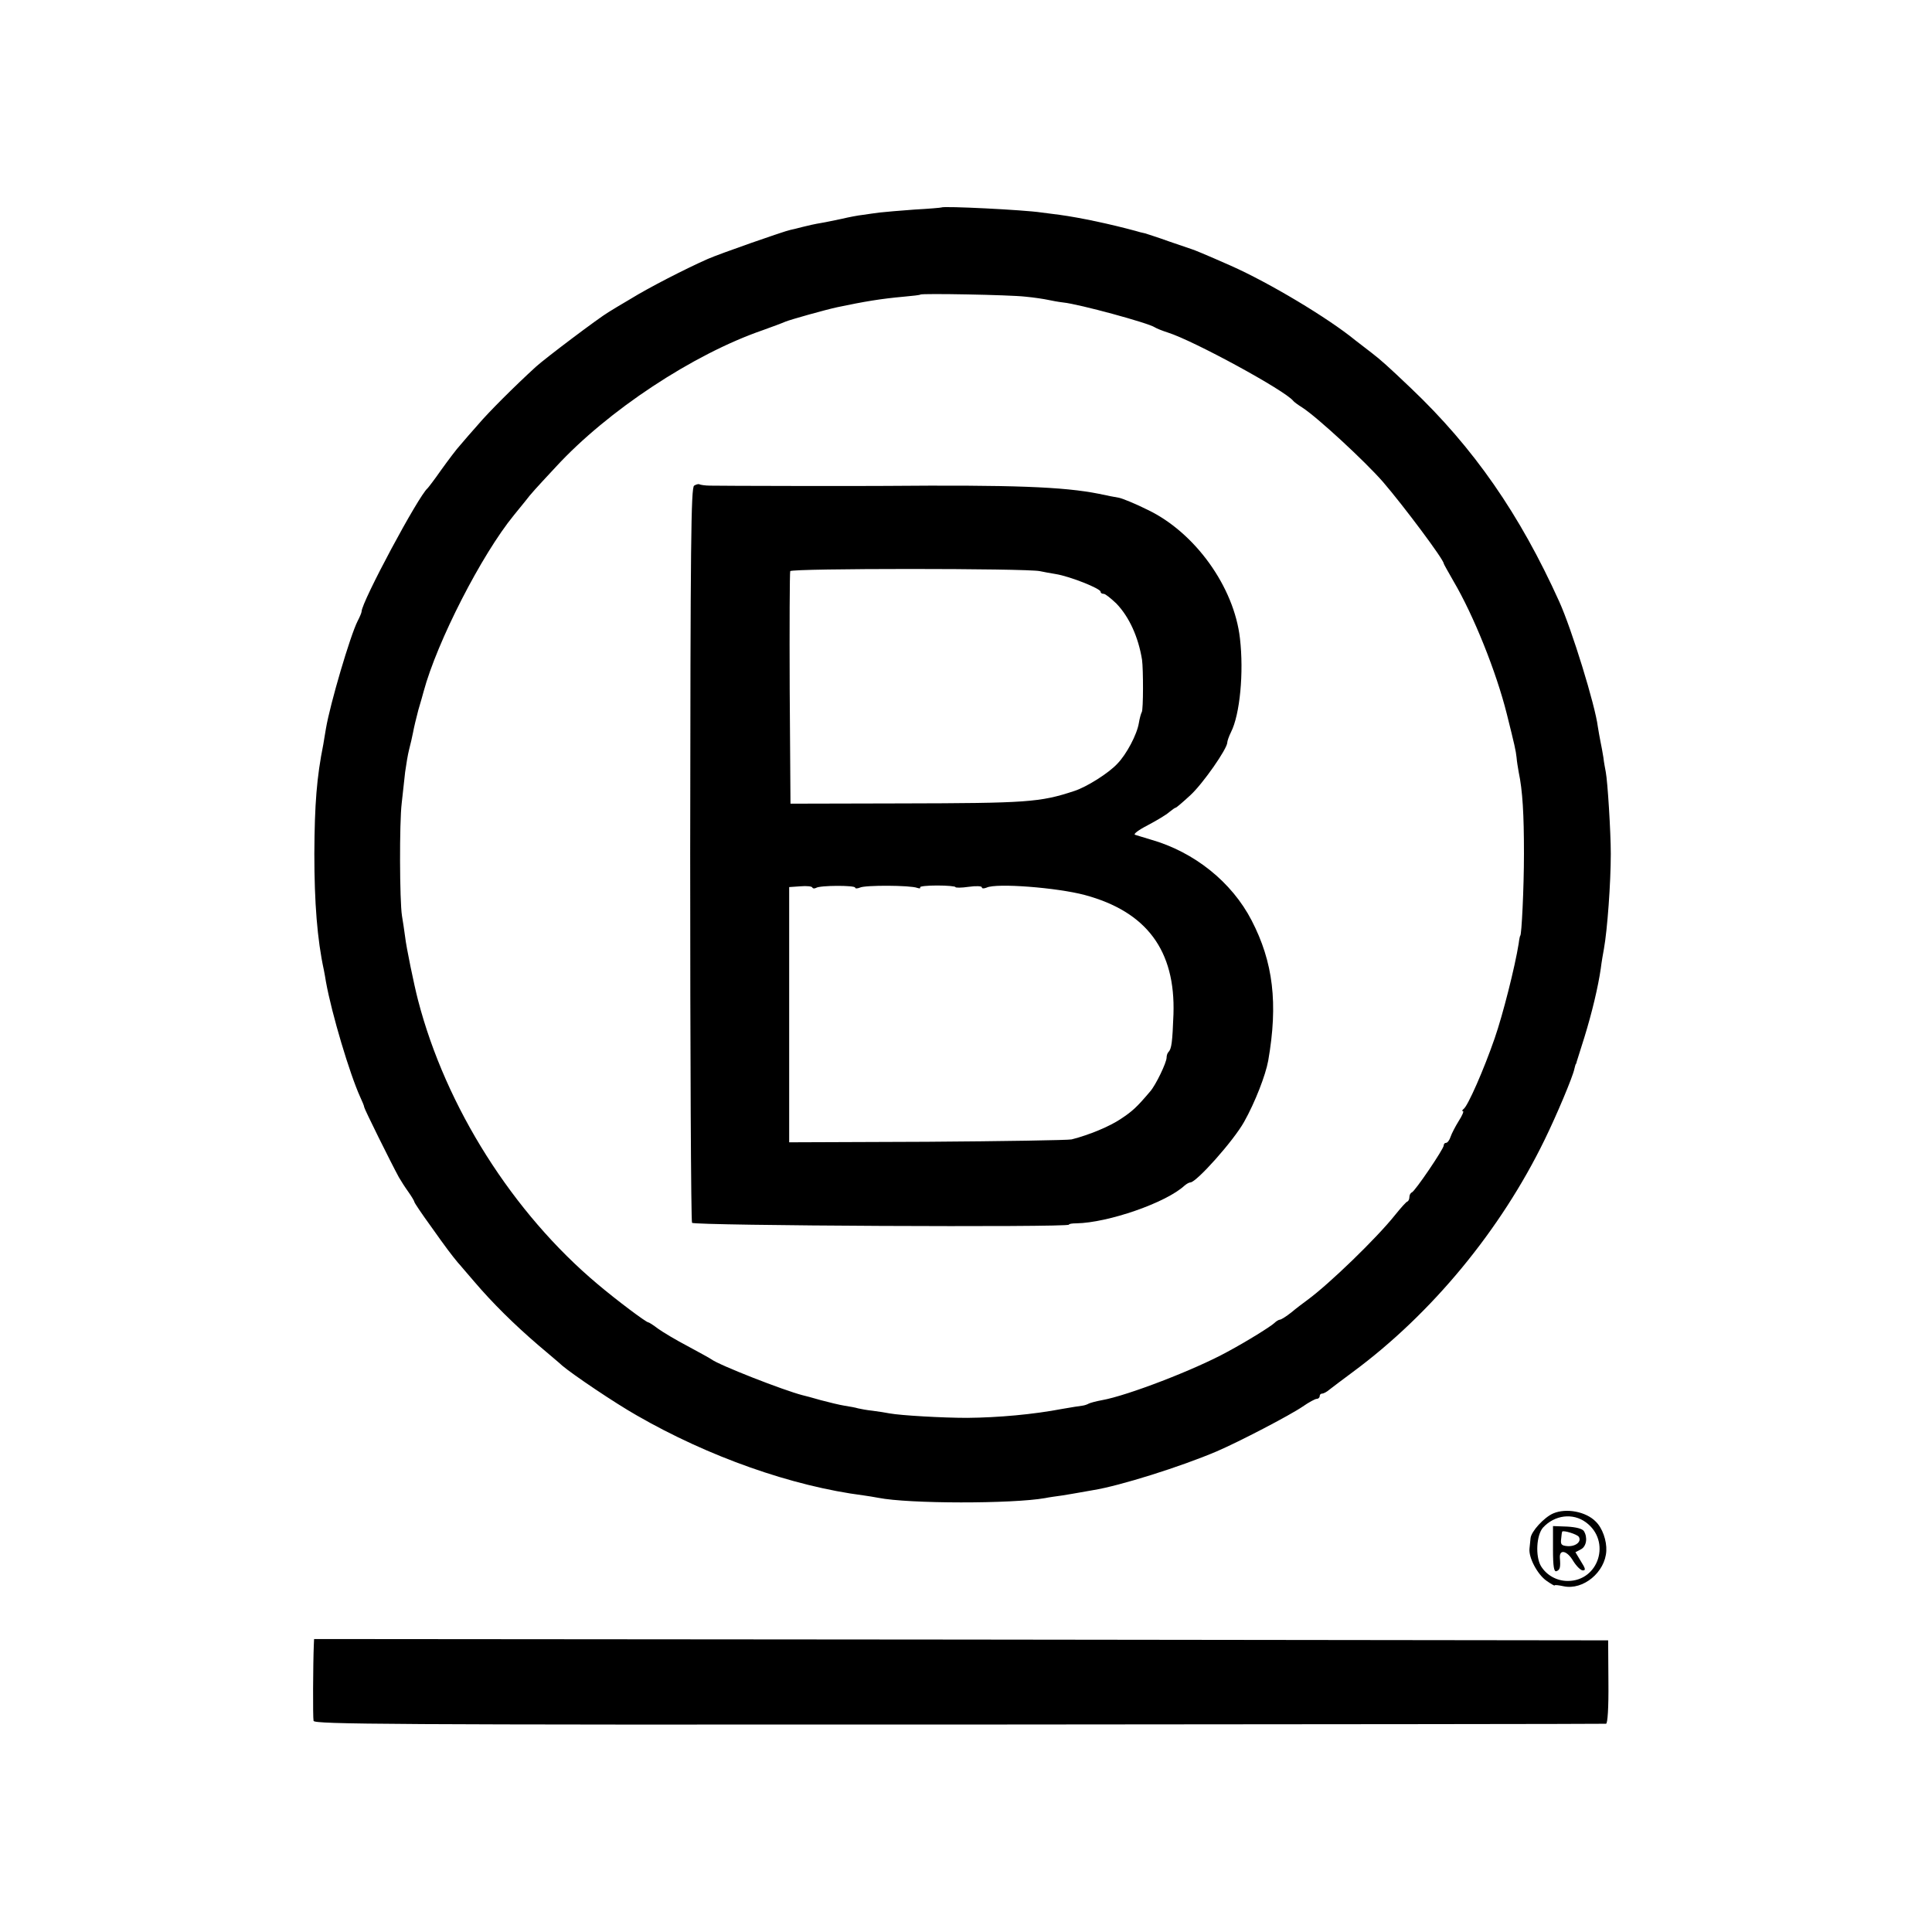 <?xml version="1.0" standalone="no"?>
<!DOCTYPE svg PUBLIC "-//W3C//DTD SVG 20010904//EN"
 "http://www.w3.org/TR/2001/REC-SVG-20010904/DTD/svg10.dtd">
<svg version="1.0" xmlns="http://www.w3.org/2000/svg"
 width="732pt" height="732pt" viewBox="0 0 732 732"
 preserveAspectRatio="xMidYMid meet">
<g transform="translate(0,732) scale(0.1,-0.1)"
fill="#000000" stroke="none">
<path d="M3567 6534 c-1 -1 -47 -5 -102 -8 -55 -4 -113 -9 -130 -11 -16 -2
-46 -6 -65 -9 -19 -2 -55 -9 -80 -15 -25 -5 -61 -13 -80 -16 -19 -3 -51 -10
-70 -15 -19 -5 -39 -10 -45 -11 -22 -4 -270 -91 -313 -110 -84 -37 -226 -110
-292 -151 -36 -21 -74 -44 -85 -51 -37 -22 -240 -175 -275 -207 -81 -74 -180
-173 -218 -218 -23 -26 -53 -60 -67 -77 -15 -16 -47 -59 -73 -95 -25 -36 -49
-67 -52 -70 -34 -28 -250 -431 -250 -467 0 -4 -7 -21 -15 -36 -28 -55 -104
-313 -120 -407 -3 -19 -8 -46 -10 -60 -25 -125 -33 -225 -34 -415 0 -185 11
-325 36 -440 2 -11 6 -31 8 -45 22 -122 90 -349 130 -437 8 -17 15 -34 15 -38
0 -6 99 -206 131 -265 8 -14 24 -39 37 -57 12 -17 22 -34 22 -37 0 -3 28 -45
63 -93 58 -82 78 -108 102 -137 6 -6 33 -39 62 -72 69 -81 151 -162 243 -241
41 -35 82 -69 90 -77 40 -34 200 -142 283 -189 271 -156 587 -268 860 -303 15
-2 39 -6 55 -9 116 -23 508 -23 632 -1 14 3 43 7 65 10 22 4 51 8 65 11 14 2
37 7 51 9 101 16 333 89 469 147 84 36 278 137 326 170 23 16 47 29 53 29 6 0
11 5 11 10 0 6 4 10 10 10 5 0 18 7 27 15 10 8 50 38 89 67 299 221 560 538
726 879 46 94 107 239 113 269 2 8 4 16 5 18 2 1 3 5 4 10 1 4 14 45 29 92 29
94 52 191 62 260 3 25 9 59 12 75 13 72 26 250 26 360 0 83 -12 274 -19 310
-2 11 -7 36 -9 55 -3 19 -8 46 -11 60 -3 13 -7 39 -10 56 -10 82 -99 370 -146
474 -150 332 -324 583 -563 810 -84 80 -114 107 -148 133 -16 12 -43 33 -61
47 -105 86 -328 219 -472 283 -102 45 -139 60 -149 63 -5 2 -44 15 -85 29 -41
15 -83 28 -92 31 -10 2 -26 6 -35 9 -96 26 -208 50 -288 61 -22 3 -53 7 -70 9
-66 10 -371 25 -378 19z m318 -338 c33 -3 71 -9 85 -12 14 -3 40 -8 58 -10 60
-6 324 -78 347 -94 6 -4 28 -13 50 -20 98 -31 445 -220 475 -259 3 -4 18 -15
34 -25 56 -36 236 -202 306 -282 79 -92 230 -294 230 -309 0 -2 17 -32 37 -67
76 -129 162 -343 202 -503 30 -120 34 -138 37 -165 1 -14 5 -38 8 -55 15 -71
20 -160 20 -310 0 -130 -9 -310 -14 -310 -1 0 -4 -13 -6 -30 -14 -88 -60 -270
-91 -359 -40 -116 -102 -258 -118 -268 -5 -4 -7 -8 -2 -8 4 0 -3 -17 -16 -37
-13 -21 -27 -48 -31 -60 -4 -13 -12 -23 -17 -23 -5 0 -9 -4 -9 -10 0 -13 -109
-174 -121 -178 -5 -2 -9 -10 -9 -17 0 -7 -3 -15 -7 -17 -5 -1 -26 -25 -47 -51
-70 -88 -250 -262 -332 -322 -15 -11 -43 -32 -62 -48 -19 -15 -38 -27 -43 -27
-4 0 -14 -6 -21 -13 -14 -13 -100 -67 -178 -109 -124 -68 -379 -166 -475 -183
-22 -4 -44 -10 -50 -13 -5 -3 -16 -7 -25 -8 -8 -1 -42 -6 -75 -12 -110 -21
-242 -33 -361 -34 -92 0 -251 9 -294 17 -14 3 -42 7 -64 10 -21 2 -46 7 -55 9
-9 3 -32 7 -51 10 -19 3 -60 13 -90 21 -30 9 -62 17 -70 19 -70 18 -314 113
-345 136 -5 4 -46 26 -90 50 -44 23 -94 53 -112 66 -17 13 -34 24 -37 24 -8 0
-120 84 -191 144 -322 270 -576 672 -681 1076 -15 57 -45 203 -49 240 -3 25
-9 61 -12 80 -9 57 -10 354 -1 427 4 37 10 91 13 118 4 28 10 66 15 85 5 19
12 49 15 65 3 17 12 55 20 85 9 30 18 62 20 70 51 189 220 519 342 668 10 12
29 36 43 53 23 30 36 44 116 130 196 213 520 427 784 518 36 13 74 27 85 32
19 8 151 45 197 55 105 22 165 32 253 40 33 3 61 6 62 8 5 5 339 -1 398 -8z"/>
<path d="M2630 5480 c-12 -7 -14 -215 -15 -1395 0 -763 3 -1392 7 -1398 6 -11
1428 -18 1428 -7 0 3 12 5 28 5 120 2 340 78 410 143 7 6 17 12 22 12 23 0
164 158 204 230 41 73 81 176 91 231 38 217 19 374 -63 532 -75 145 -217 259
-382 306 -25 8 -51 15 -59 18 -9 2 12 18 47 36 34 18 71 40 82 50 11 9 22 17
25 17 2 0 27 21 55 47 47 43 140 176 140 200 0 5 6 23 14 39 34 67 49 226 34
355 -22 195 -170 401 -349 487 -46 23 -95 43 -109 46 -14 2 -48 9 -76 15 -135
27 -328 34 -809 30 -73 -1 -639 0 -664 1 -19 0 -37 3 -41 5 -3 2 -12 0 -20 -5z
m1310 -324 c14 -3 41 -8 60 -11 55 -9 170 -55 170 -67 0 -5 5 -8 12 -8 6 0 27
-17 48 -37 48 -50 83 -126 97 -213 5 -37 5 -189 -1 -198 -3 -5 -8 -23 -11 -41
-7 -44 -47 -119 -81 -154 -33 -36 -117 -89 -164 -104 -130 -43 -179 -46 -655
-47 l-420 -1 -3 435 c-1 239 0 440 2 446 4 11 893 11 946 0z m-848 -1200 c15
10 148 10 148 1 0 -4 8 -4 18 0 19 10 192 9 217 -1 9 -3 14 -2 11 2 -2 4 27 7
65 7 38 0 69 -3 69 -6 0 -3 23 -3 50 1 28 4 50 3 50 -2 0 -5 8 -5 18 -1 37 18
267 0 372 -28 234 -63 344 -210 336 -452 -4 -105 -7 -131 -19 -143 -4 -4 -7
-13 -7 -21 0 -19 -41 -104 -62 -128 -50 -59 -67 -75 -111 -104 -43 -29 -120
-61 -187 -78 -14 -3 -260 -7 -547 -9 l-523 -2 0 483 0 484 43 3 c23 2 44 0 45
-5 2 -4 8 -4 14 -1z"/>
<path d="M5885 1586 c-35 -15 -84 -69 -86 -94 -1 -9 -3 -27 -4 -39 -4 -34 30
-98 64 -122 17 -12 31 -20 31 -18 0 3 15 1 34 -3 74 -16 158 53 162 134 2 39
-15 87 -40 111 -37 38 -112 52 -161 31z m124 -34 c96 -71 49 -222 -69 -222
-42 0 -81 22 -102 57 -21 37 -17 116 8 145 44 48 113 57 163 20z"/>
<path d="M5884 1450 c0 -67 4 -86 13 -83 14 5 16 15 13 51 -2 34 28 27 51 -13
12 -19 28 -35 36 -35 12 0 10 7 -7 34 l-21 35 21 11 c21 11 26 45 11 69 -6 9
-29 15 -63 17 l-54 2 0 -88z m98 47 c11 -18 -12 -37 -43 -35 -23 2 -27 6 -24
28 1 14 3 26 4 27 4 6 57 -10 63 -20z"/>
<path d="M1189 1088 c-3 -72 -4 -275 -1 -288 3 -13 282 -15 2445 -14 1343 1
2447 2 2452 3 6 1 10 60 9 158 l-1 158 -2452 3 -2451 2 -1 -22z"/>
</g>
</svg>

